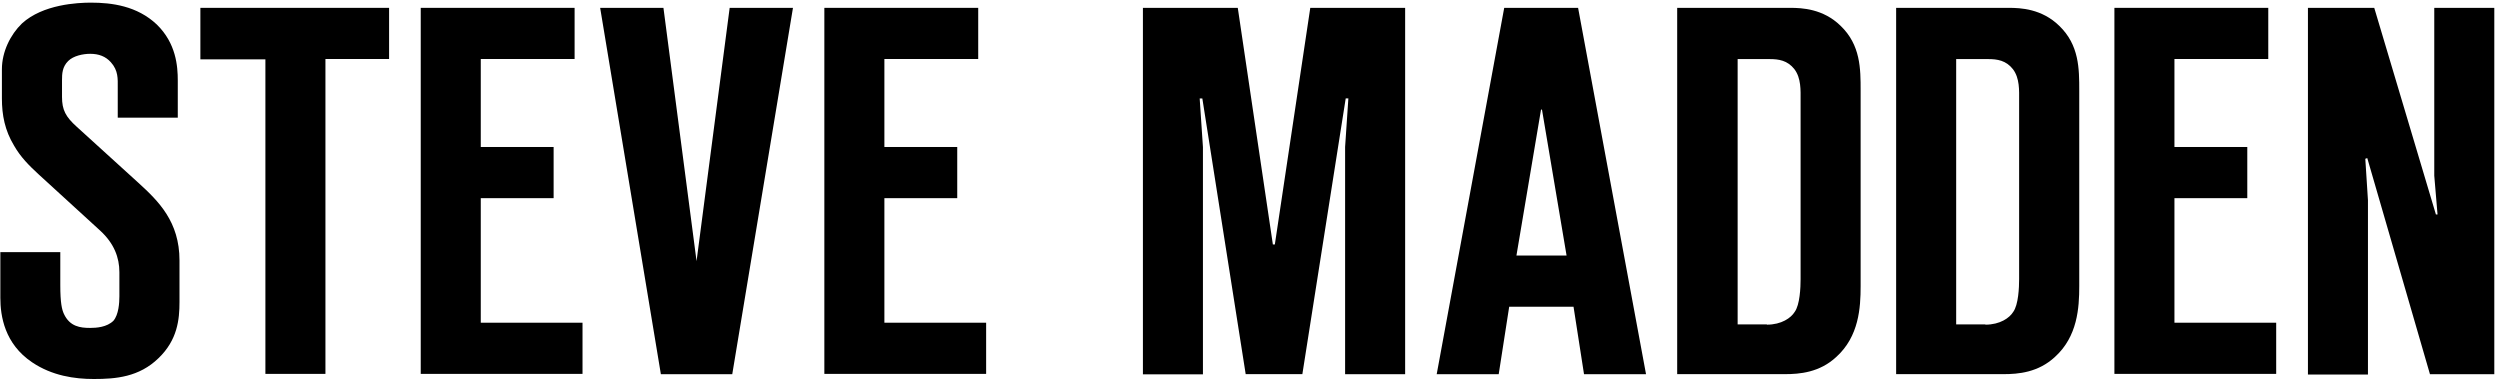 <svg width="143" height="22" viewBox="0 0 143 22" fill="none" xmlns="http://www.w3.org/2000/svg">
<g id="svg8" clip-path="url(#clip0_94_3780)">
<g id="layer1">
<g id="g265">
<path id="path243" d="M3.449 14.433V16.314C3.449 17.34 3.543 17.712 3.656 17.956C3.995 18.684 4.595 18.757 5.156 18.757C5.51 18.757 6.115 18.718 6.489 18.347C6.789 17.995 6.829 17.321 6.829 16.949V15.572C6.829 14.731 6.529 13.93 5.742 13.202L2.214 9.977C1.668 9.474 1.181 8.99 0.807 8.335C0.276 7.46 0.109 6.581 0.109 5.633V3.957C0.109 2.965 0.596 1.978 1.255 1.343C2.455 0.244 4.448 0.151 5.196 0.151C6.396 0.151 7.842 0.336 8.969 1.402C10.076 2.481 10.169 3.786 10.169 4.607V6.732H6.735V4.998C6.735 4.514 6.775 4.045 6.342 3.561C6.042 3.224 5.648 3.078 5.161 3.078C4.748 3.078 4.202 3.19 3.902 3.488C3.562 3.825 3.547 4.216 3.547 4.587V5.54C3.547 6.288 3.754 6.679 4.394 7.255L7.921 10.461C9.067 11.506 10.267 12.679 10.267 14.897V17.282C10.267 18.269 10.154 19.446 9.067 20.487C7.96 21.567 6.627 21.679 5.368 21.679C4.261 21.679 2.982 21.494 1.84 20.726C0.261 19.666 0.02 18.078 0.02 17.032V14.423H3.454L3.449 14.433Z" fill="black"/>
<path id="path245" d="M15.181 21.405V3.395H11.462V0.449H22.256V3.375H18.615V21.386H15.181V21.405Z" fill="black"/>
<path id="path247" d="M24.061 0.449H32.867V3.375H27.5V8.408H31.667V11.335H27.5V18.459H33.32V21.386H24.066V0.449H24.061Z" fill="black"/>
<path id="path249" d="M37.802 21.405L34.329 0.449H37.949L39.843 14.936L41.737 0.449H45.358L41.885 21.405H37.792H37.802Z" fill="black"/>
<path id="path251" d="M47.148 0.449H55.954V3.375H50.587V8.408H54.754V11.335H50.587V18.459H56.407V21.386H47.153V0.449H47.148Z" fill="black"/>
<path id="path253" d="M71.254 21.405L68.774 5.633H68.622L68.808 8.413V21.41H65.375V0.449H70.801L72.808 13.983H72.921L74.948 0.449H80.374V21.405H76.94V8.408L77.127 5.628H76.975L74.495 21.401H71.249L71.254 21.405Z" fill="black"/>
<path id="path255" d="M90.606 21.405L90.006 17.545H86.326L85.726 21.405H82.179L86.041 0.449H90.267L94.153 21.405H90.606ZM89.608 14.618L88.201 6.268H88.147L86.74 14.618H89.612H89.608Z" fill="black"/>
<path id="path257" d="M95.935 0.449H102.409C103.068 0.449 104.288 0.502 105.281 1.475C106.428 2.574 106.428 3.937 106.428 5.183V16.368C106.428 17.599 106.334 19.241 105.04 20.413C104.081 21.308 102.94 21.401 102.094 21.401H95.935V0.449ZM101.061 18.571C101.907 18.571 102.448 18.18 102.655 17.843C102.955 17.433 102.994 16.446 102.994 15.962V5.726C102.994 5.183 103.033 4.475 102.64 3.957C102.246 3.454 101.739 3.38 101.233 3.38H99.393V18.557H101.066V18.576L101.061 18.571Z" fill="black"/>
<path id="path259" d="M108.44 0.449H114.914C115.573 0.449 116.793 0.502 117.787 1.475C118.933 2.574 118.933 3.937 118.933 5.183V16.368C118.933 17.599 118.839 19.241 117.546 20.413C116.586 21.308 115.445 21.401 114.599 21.401H108.459V0.449H108.44ZM113.561 18.571C114.407 18.571 114.948 18.18 115.155 17.843C115.455 17.433 115.494 16.446 115.494 15.962V5.726C115.494 5.183 115.534 4.475 115.14 3.957C114.746 3.454 114.24 3.38 113.733 3.38H111.893V18.557H113.566V18.576L113.561 18.571Z" fill="black"/>
<path id="path261" d="M120.939 0.449H129.745V3.375H124.378V8.408H128.545V11.335H124.378V18.459H130.198V21.386H120.944V0.449H120.939Z" fill="black"/>
<path id="path263" d="M138.994 21.405L135.408 9.043L135.295 9.082L135.447 11.452V21.425H132.014V0.449H135.807L139.334 12.268H139.427L139.24 10.05V0.449H142.674V21.405H138.994Z" fill="black"/>
</g>
</g>
</g>
<defs>
<clipPath id="clip0_94_3780">
<rect width="142.658" height="21.533" fill="white" transform="translate(0.016 0.149)"/>
</clipPath>
</defs>
</svg>
